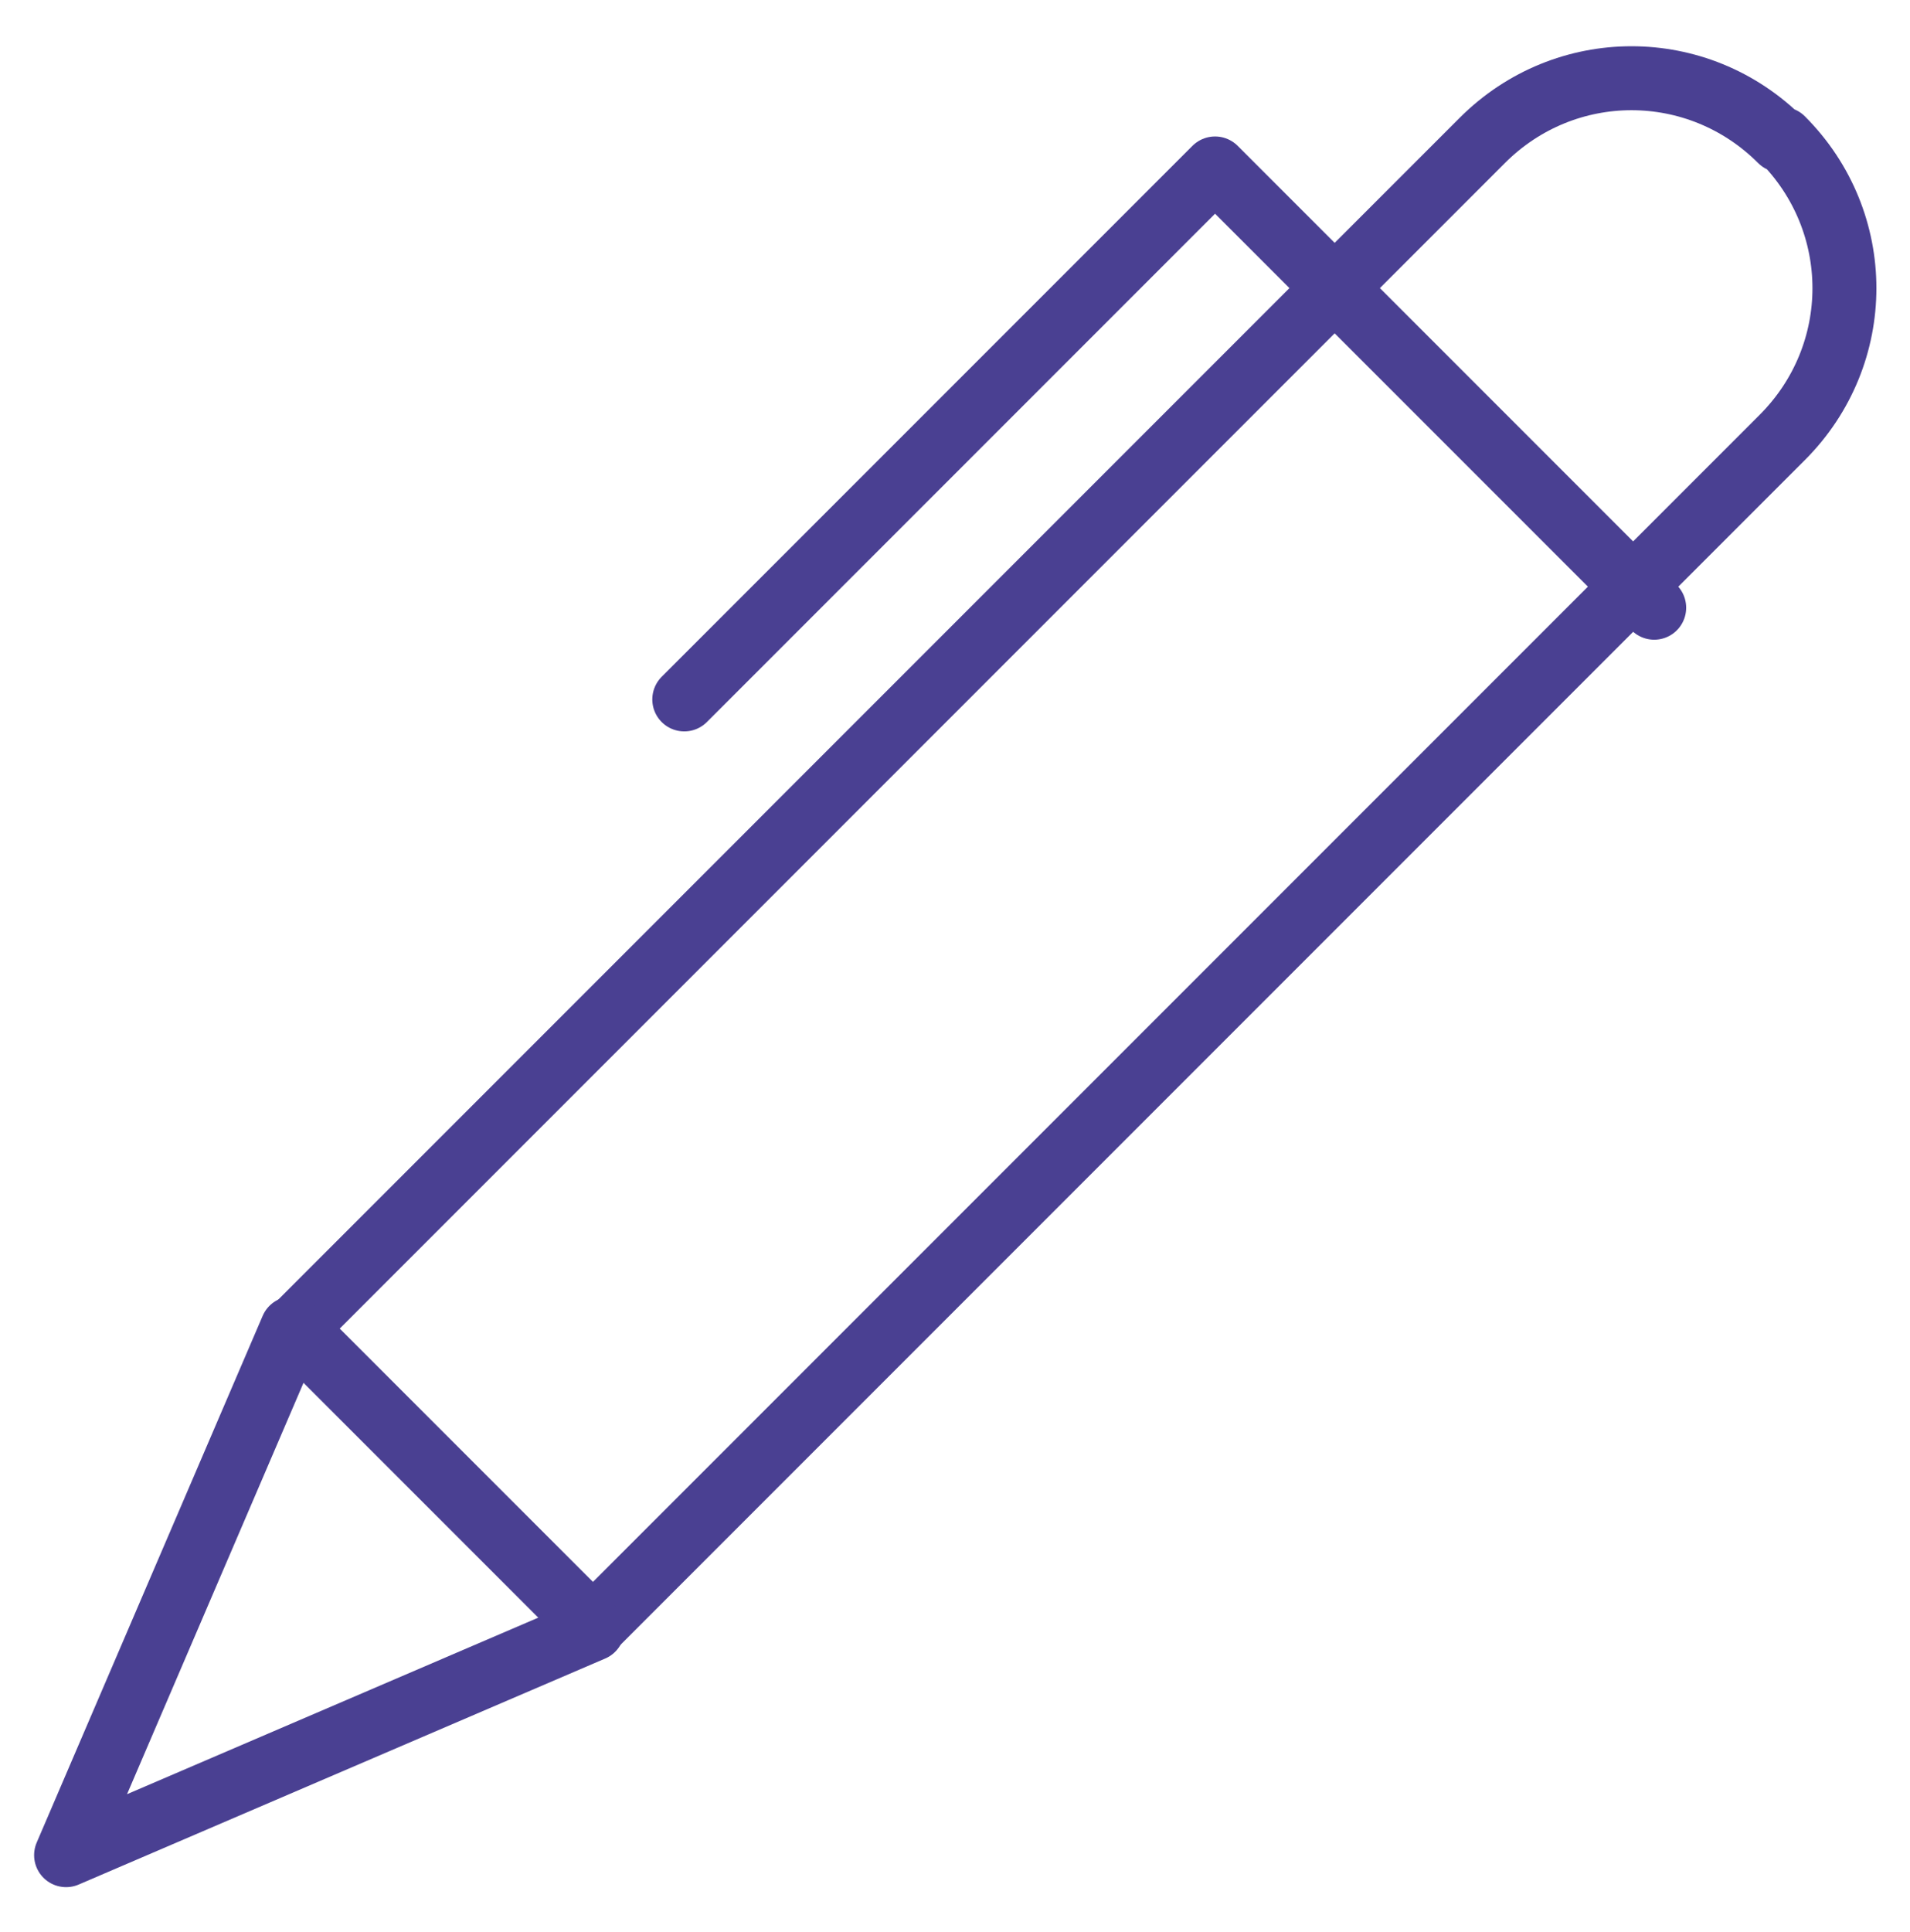 <?xml version="1.0" encoding="UTF-8"?>
<svg id="Layer_1" xmlns="http://www.w3.org/2000/svg" version="1.1" viewBox="0 0 89.6 90.6">
  <!-- Generator: Adobe Illustrator 29.0.0, SVG Export Plug-In . SVG Version: 2.1.0 Build 186)  -->
  <defs>
    <style>
      .st0, .st1 {
        fill: none;
      }

      .st1 {
        stroke: #4a4092;
        stroke-linecap: round;
        stroke-linejoin: round;
        stroke-width: 3px;
      }
    </style>
  </defs>
  <rect class="st0" x=".7" y="1.2" width="88.2" height="88.2"/>
  <g>
    <path class="st1" d="M52.2-6.5h0c5.5,0,9.9,4.4,9.9,9.9v78.9h-19.8V3.5c0-5.5,4.4-9.9,9.9-9.9Z" transform="translate(42.1 -25.8) rotate(45)"/>
    <polyline class="st1" points="13.7 62.3 3.1 87 27.8 76.4"/>
    <polyline class="st1" points="77.6 28.5 57 7.9 32.1 32.8"/>
  </g>
</svg>